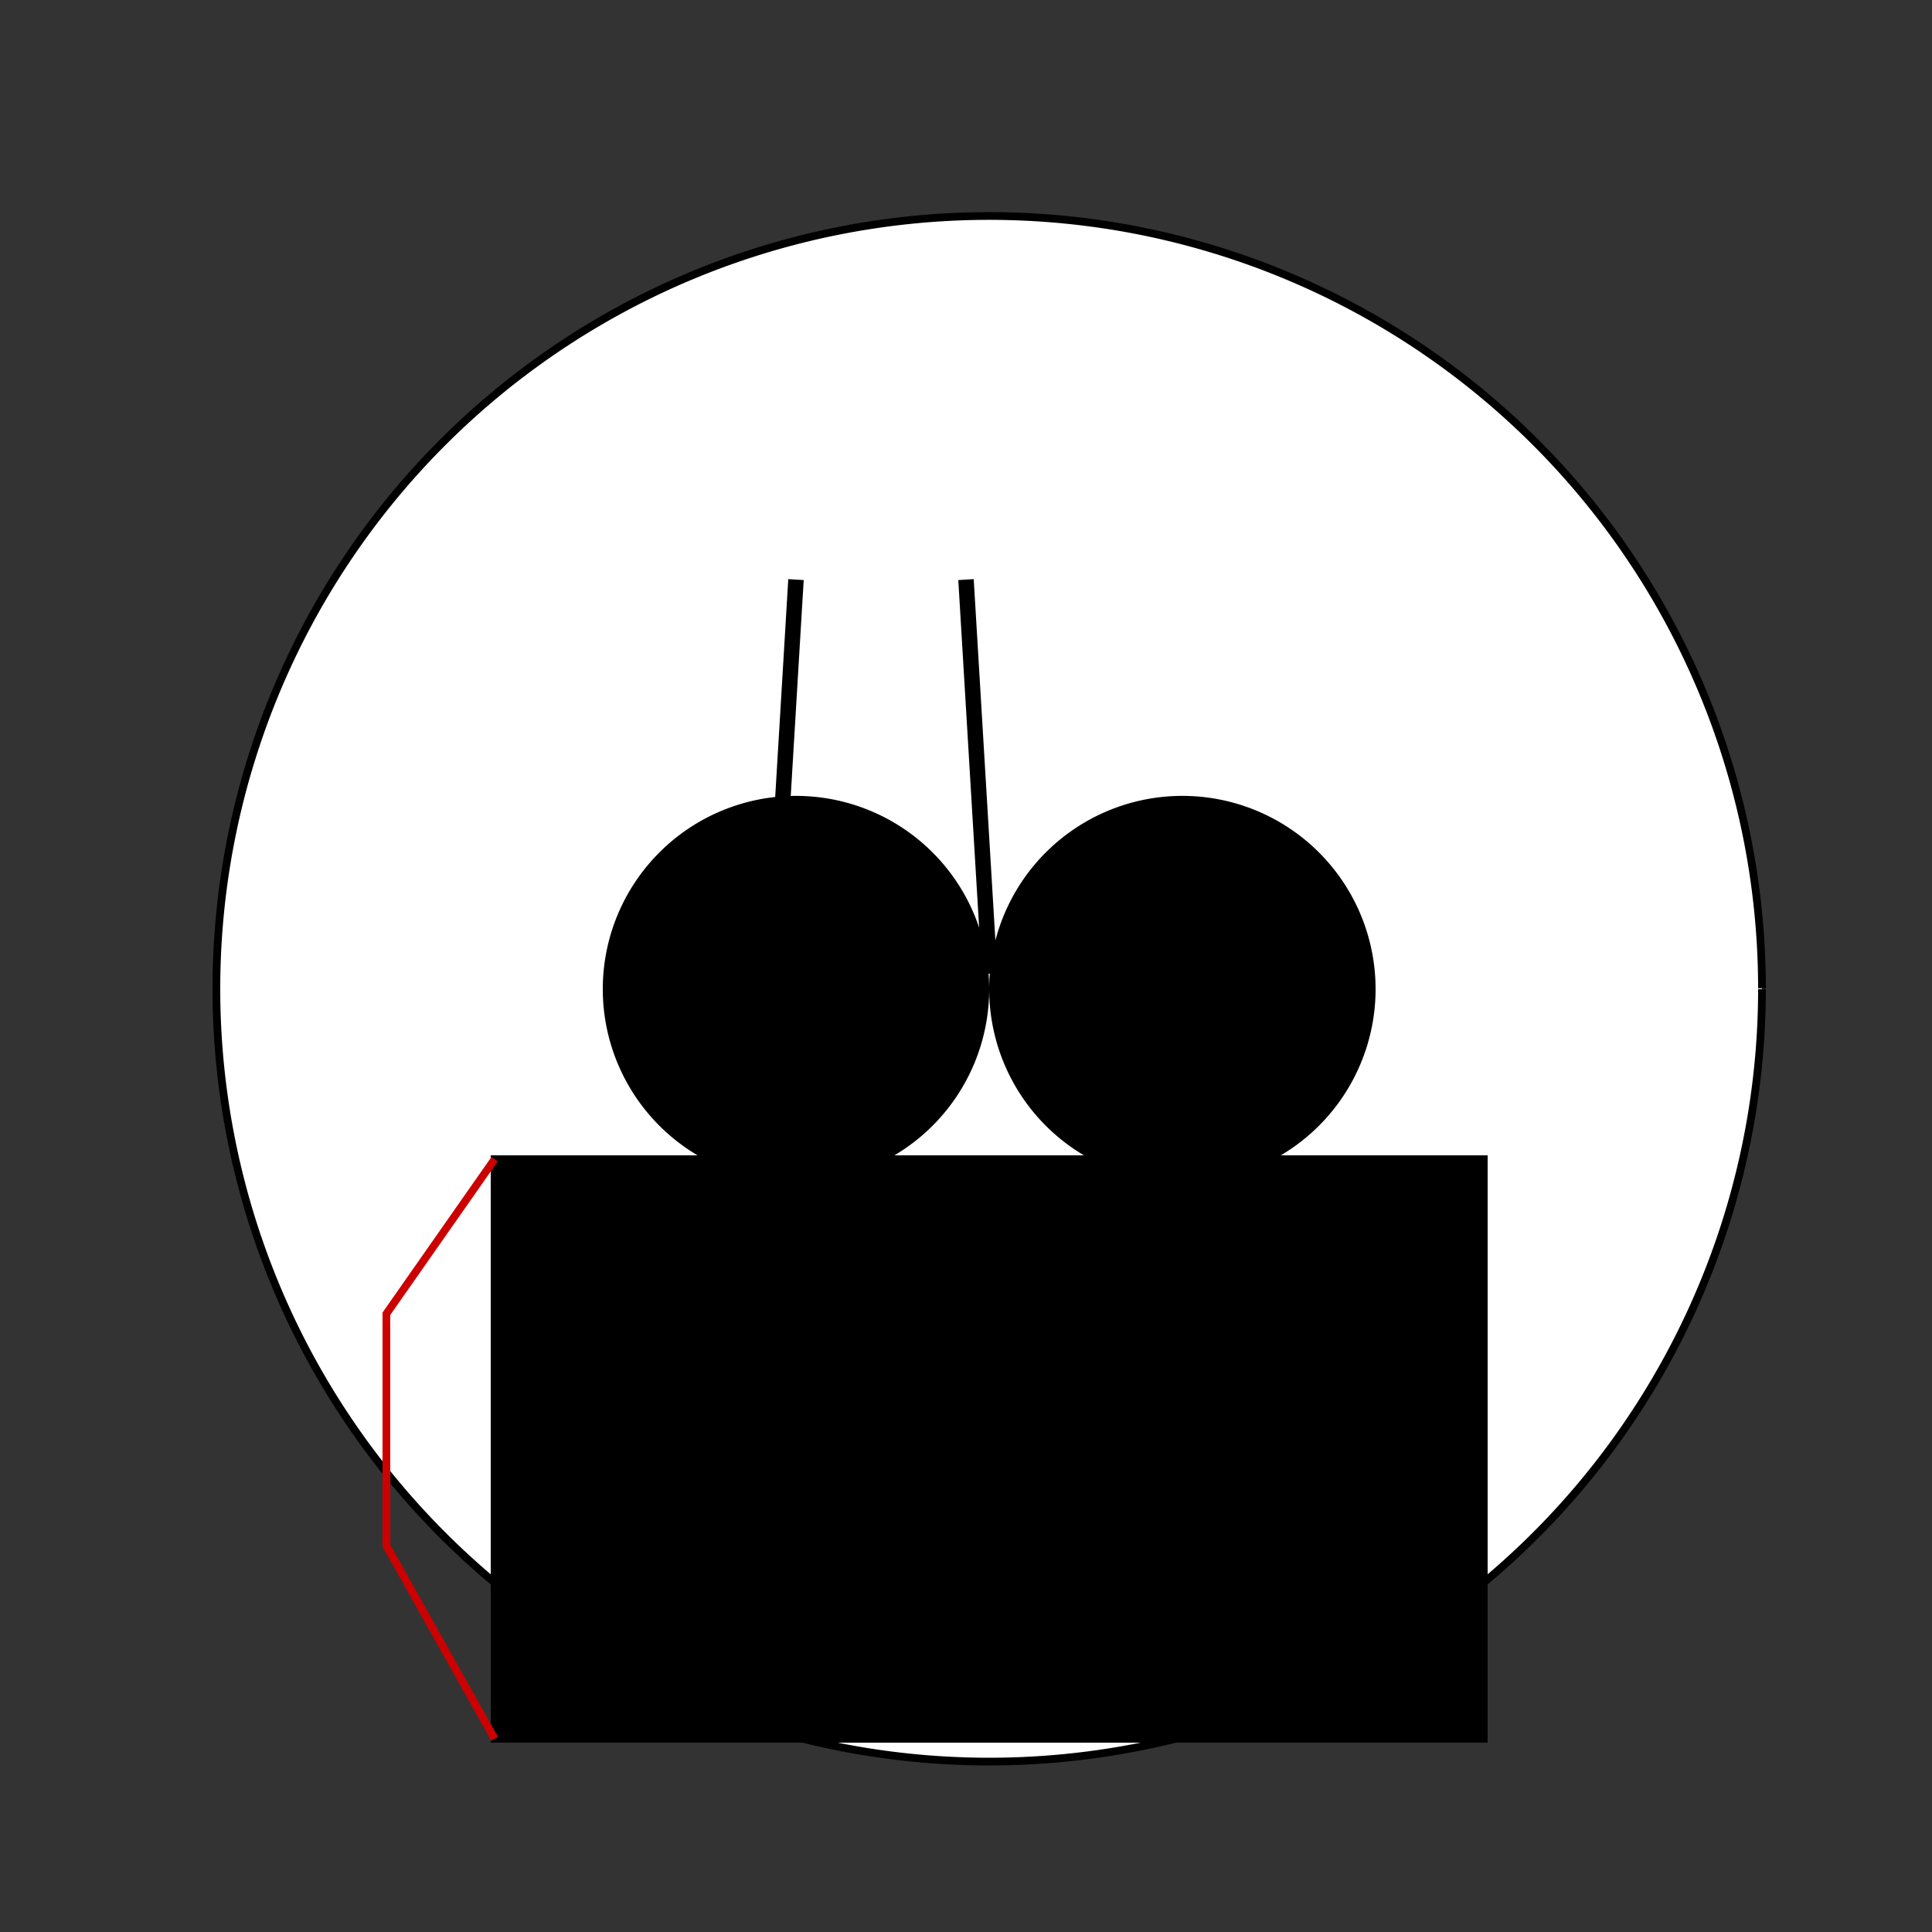 <!--

Generated by DrawGPT.
Free, open source, AI generated images in SVG, PNG, and HTML Canvas format.
https://drawgpt.ai

Created: 2023-09-26T20:00:32.230Z
Link: https://drawgpt.ai/prompt/57685/

-->
<svg xmlns="http://www.w3.org/2000/svg" xmlns:xlink="http://www.w3.org/1999/xlink" width="500" height="500"><rect width="100%" height="100%" fill="#333333" stroke="none"/><defs/><g><path fill="#fff" stroke="#000" paint-order="fill stroke markers" d=" M 456 256 A 200 200 0 1 1 456 255.8" stroke-miterlimit="10" stroke-width="2" stroke-dasharray=""/><path fill="#000" stroke="none" paint-order="stroke fill markers" d=" M 256 256 A 50 50 0 1 1 256 255.95"/><path fill="#000" stroke="none" paint-order="stroke fill markers" d=" M 356 256 A 50 50 0 1 1 356 255.95"/><rect fill="#000" stroke="none" x="128" y="300" width="256" height="150"/><rect fill="none" stroke="#000" x="128" y="300" width="256" height="150" stroke-miterlimit="10" stroke-width="2" stroke-dasharray=""/><path fill="none" stroke="#000" paint-order="fill stroke markers" d=" M 128 450 L 384 450" stroke-miterlimit="10" stroke-width="2" stroke-dasharray=""/><path fill="none" stroke="#c00" paint-order="fill stroke markers" d=" M 128 300 L 100 340 L 100 400 L 128 450" stroke-miterlimit="10" stroke-width="2" stroke-dasharray=""/><path fill="none" stroke="#000" paint-order="fill stroke markers" d=" M 206 150 L 200 250 L 256 250 L 250 150" stroke-miterlimit="10" stroke-width="4" stroke-dasharray=""/></g></svg>